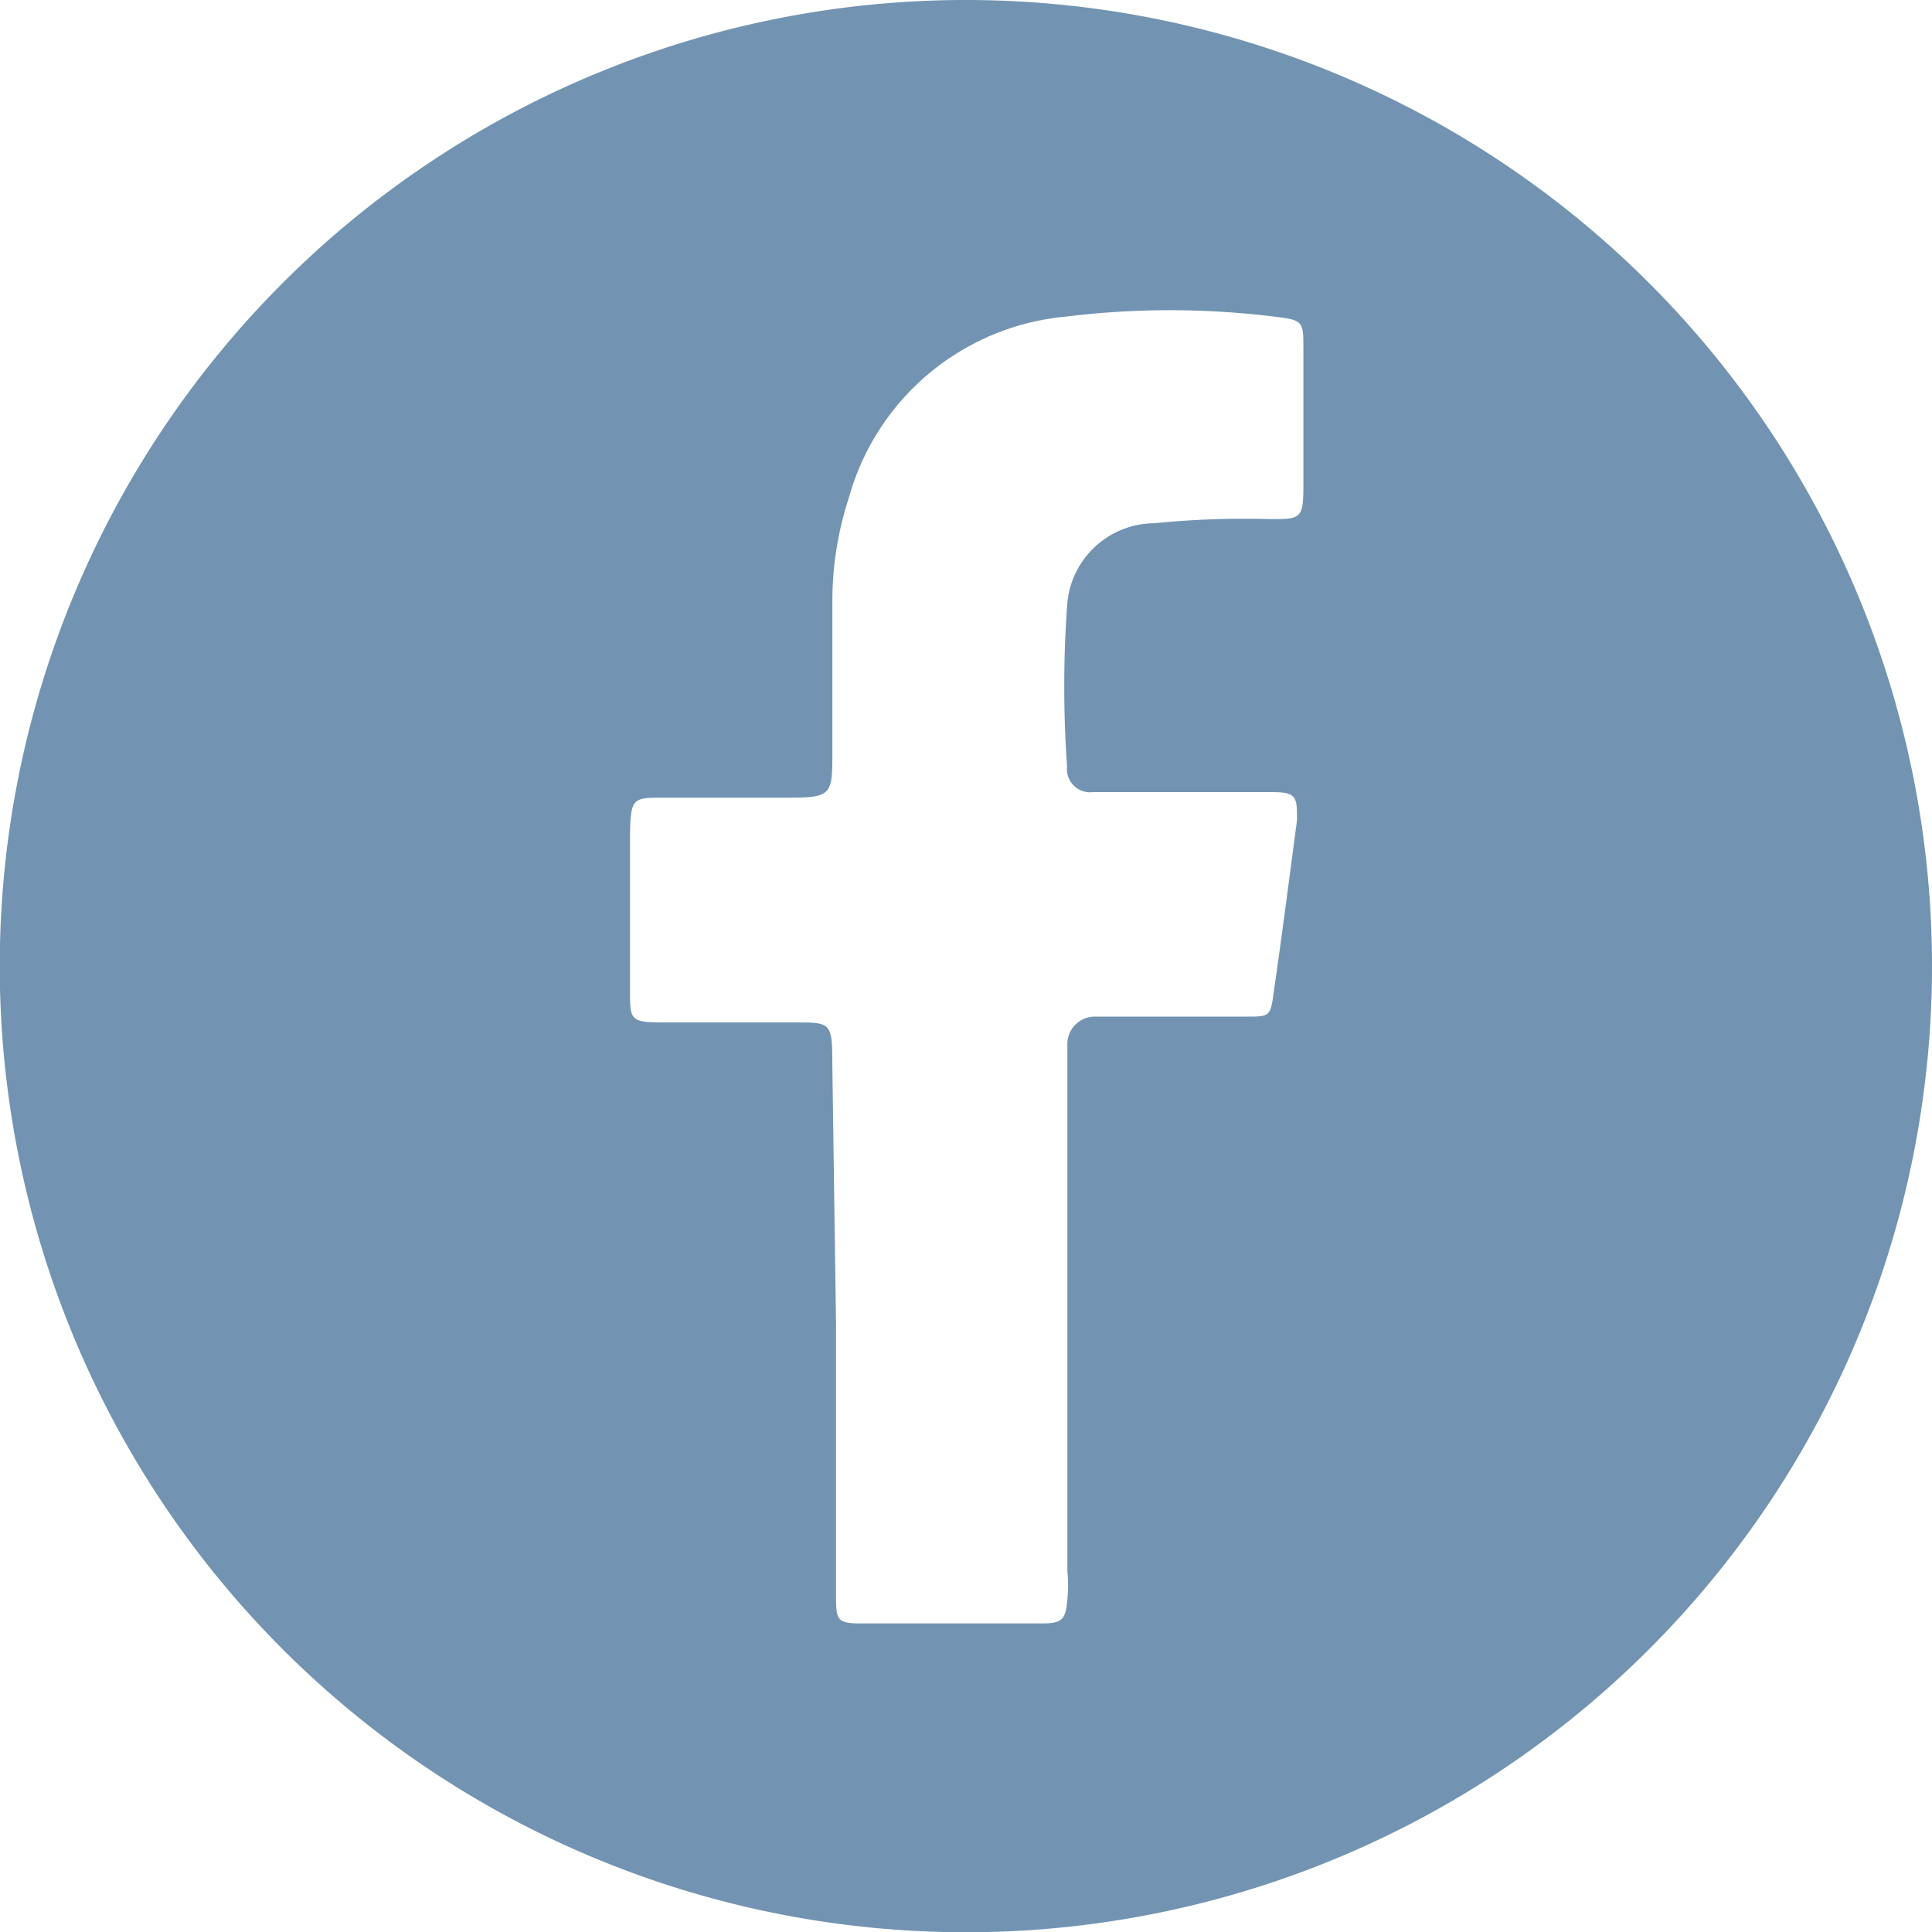 <svg xmlns="http://www.w3.org/2000/svg" width="37.195" height="37.196" viewBox="0 0 37.195 37.196">
  <path id="Path_49" data-name="Path 49" d="M1858.365,194.816a18.6,18.6,0,1,1-18.646-18.646,18.6,18.6,0,0,1,18.646,18.646Zm-21.1,6.817h0v5.2c0,.511,0,.591.463.591h3.512c.383,0,.447-.08.479-.463a2.825,2.825,0,0,0,0-.543V196.285a.528.528,0,0,1,.543-.543h2.905c.447,0,.463,0,.526-.479.16-1.1.3-2.2.447-3.3,0-.447,0-.543-.479-.543h-3.448a.447.447,0,0,1-.5-.495,22.032,22.032,0,0,1,0-3.081,1.692,1.692,0,0,1,1.676-1.6,17.327,17.327,0,0,1,2.235-.08c.575,0,.639,0,.639-.623v-2.65c0-.527,0-.559-.543-.623a16.411,16.411,0,0,0-4.055,0,4.789,4.789,0,0,0-4.151,3.48,6.384,6.384,0,0,0-.319,1.964v2.905c0,.862,0,.91-.878.91h-2.363c-.591,0-.639,0-.655.671v3.033c0,.575,0,.623.638.623h2.538c.671,0,.718,0,.718.734Z" transform="translate(-1821.17 -176.17)" fill="#7294b2"/>
</svg>
